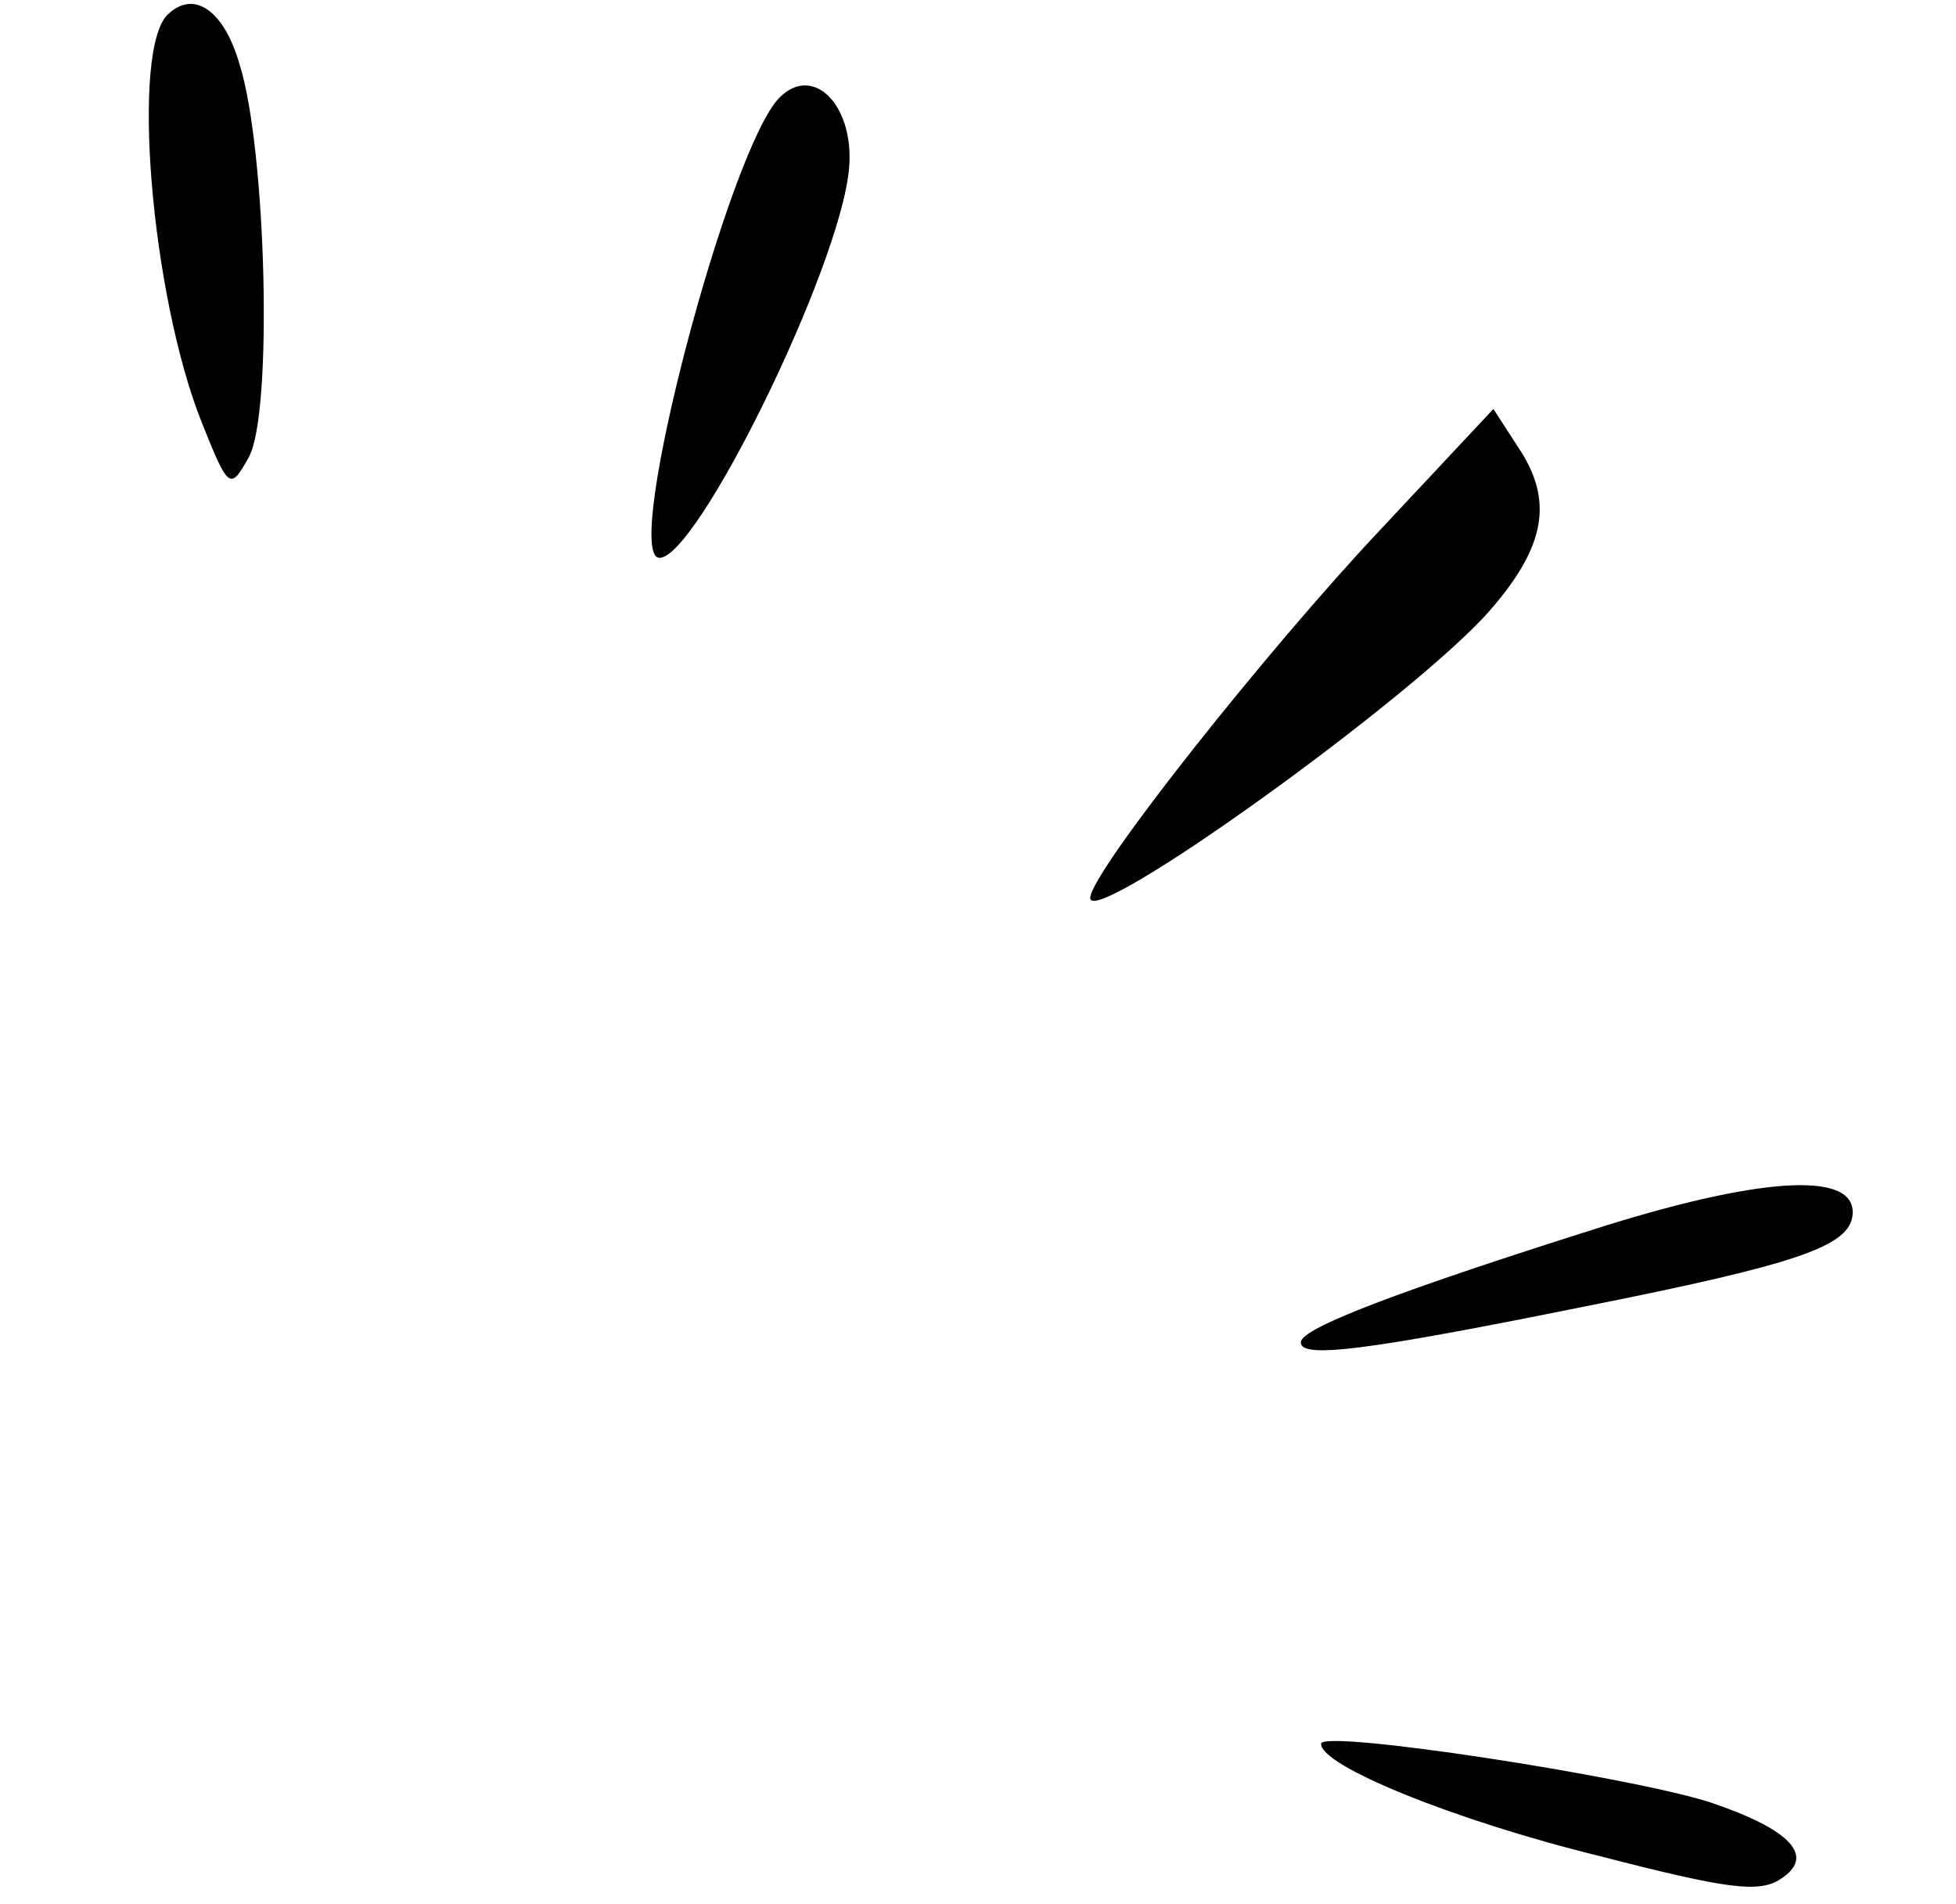 <svg width="75" height="73" viewBox="0 0 75 73" fill="none" xmlns="http://www.w3.org/2000/svg">
<path d="M6.477 0.515C4.993 1.724 5.774 11.286 7.74 16.206C8.772 18.791 8.832 18.796 9.543 17.52C10.469 15.836 10.216 5.711 9.183 2.455C8.584 0.395 7.453 -0.374 6.477 0.515Z" fill="black"/>
<path d="M29.892 3.738C27.945 5.691 23.858 21.26 25.269 21.383C26.679 21.506 32.224 10.254 32.557 6.449C32.767 4.049 31.191 2.436 29.892 3.738Z" fill="black"/>
<path d="M52.879 20.359C48.628 24.873 41.897 33.34 41.804 34.405C41.69 35.706 54.155 26.787 57.12 23.411C59.295 20.921 59.568 19.157 58.203 17.131L57.262 15.678L52.879 20.359Z" fill="black"/>
<path d="M61.658 46.955C53.673 49.47 49.927 50.901 49.88 51.443C49.822 52.104 52.361 51.781 60.742 50.089C69.002 48.446 70.93 47.766 71.035 46.562C71.177 44.938 67.779 45.065 61.658 46.955Z" fill="black"/>
<path d="M50.658 66.843C50.586 67.668 55.731 69.779 61.354 71.157C66.218 72.413 67.447 72.576 68.264 72.038C69.643 71.162 68.667 70.135 65.561 69.088C62.45 68.096 50.707 66.294 50.658 66.843Z" fill="black"/>
</svg>
